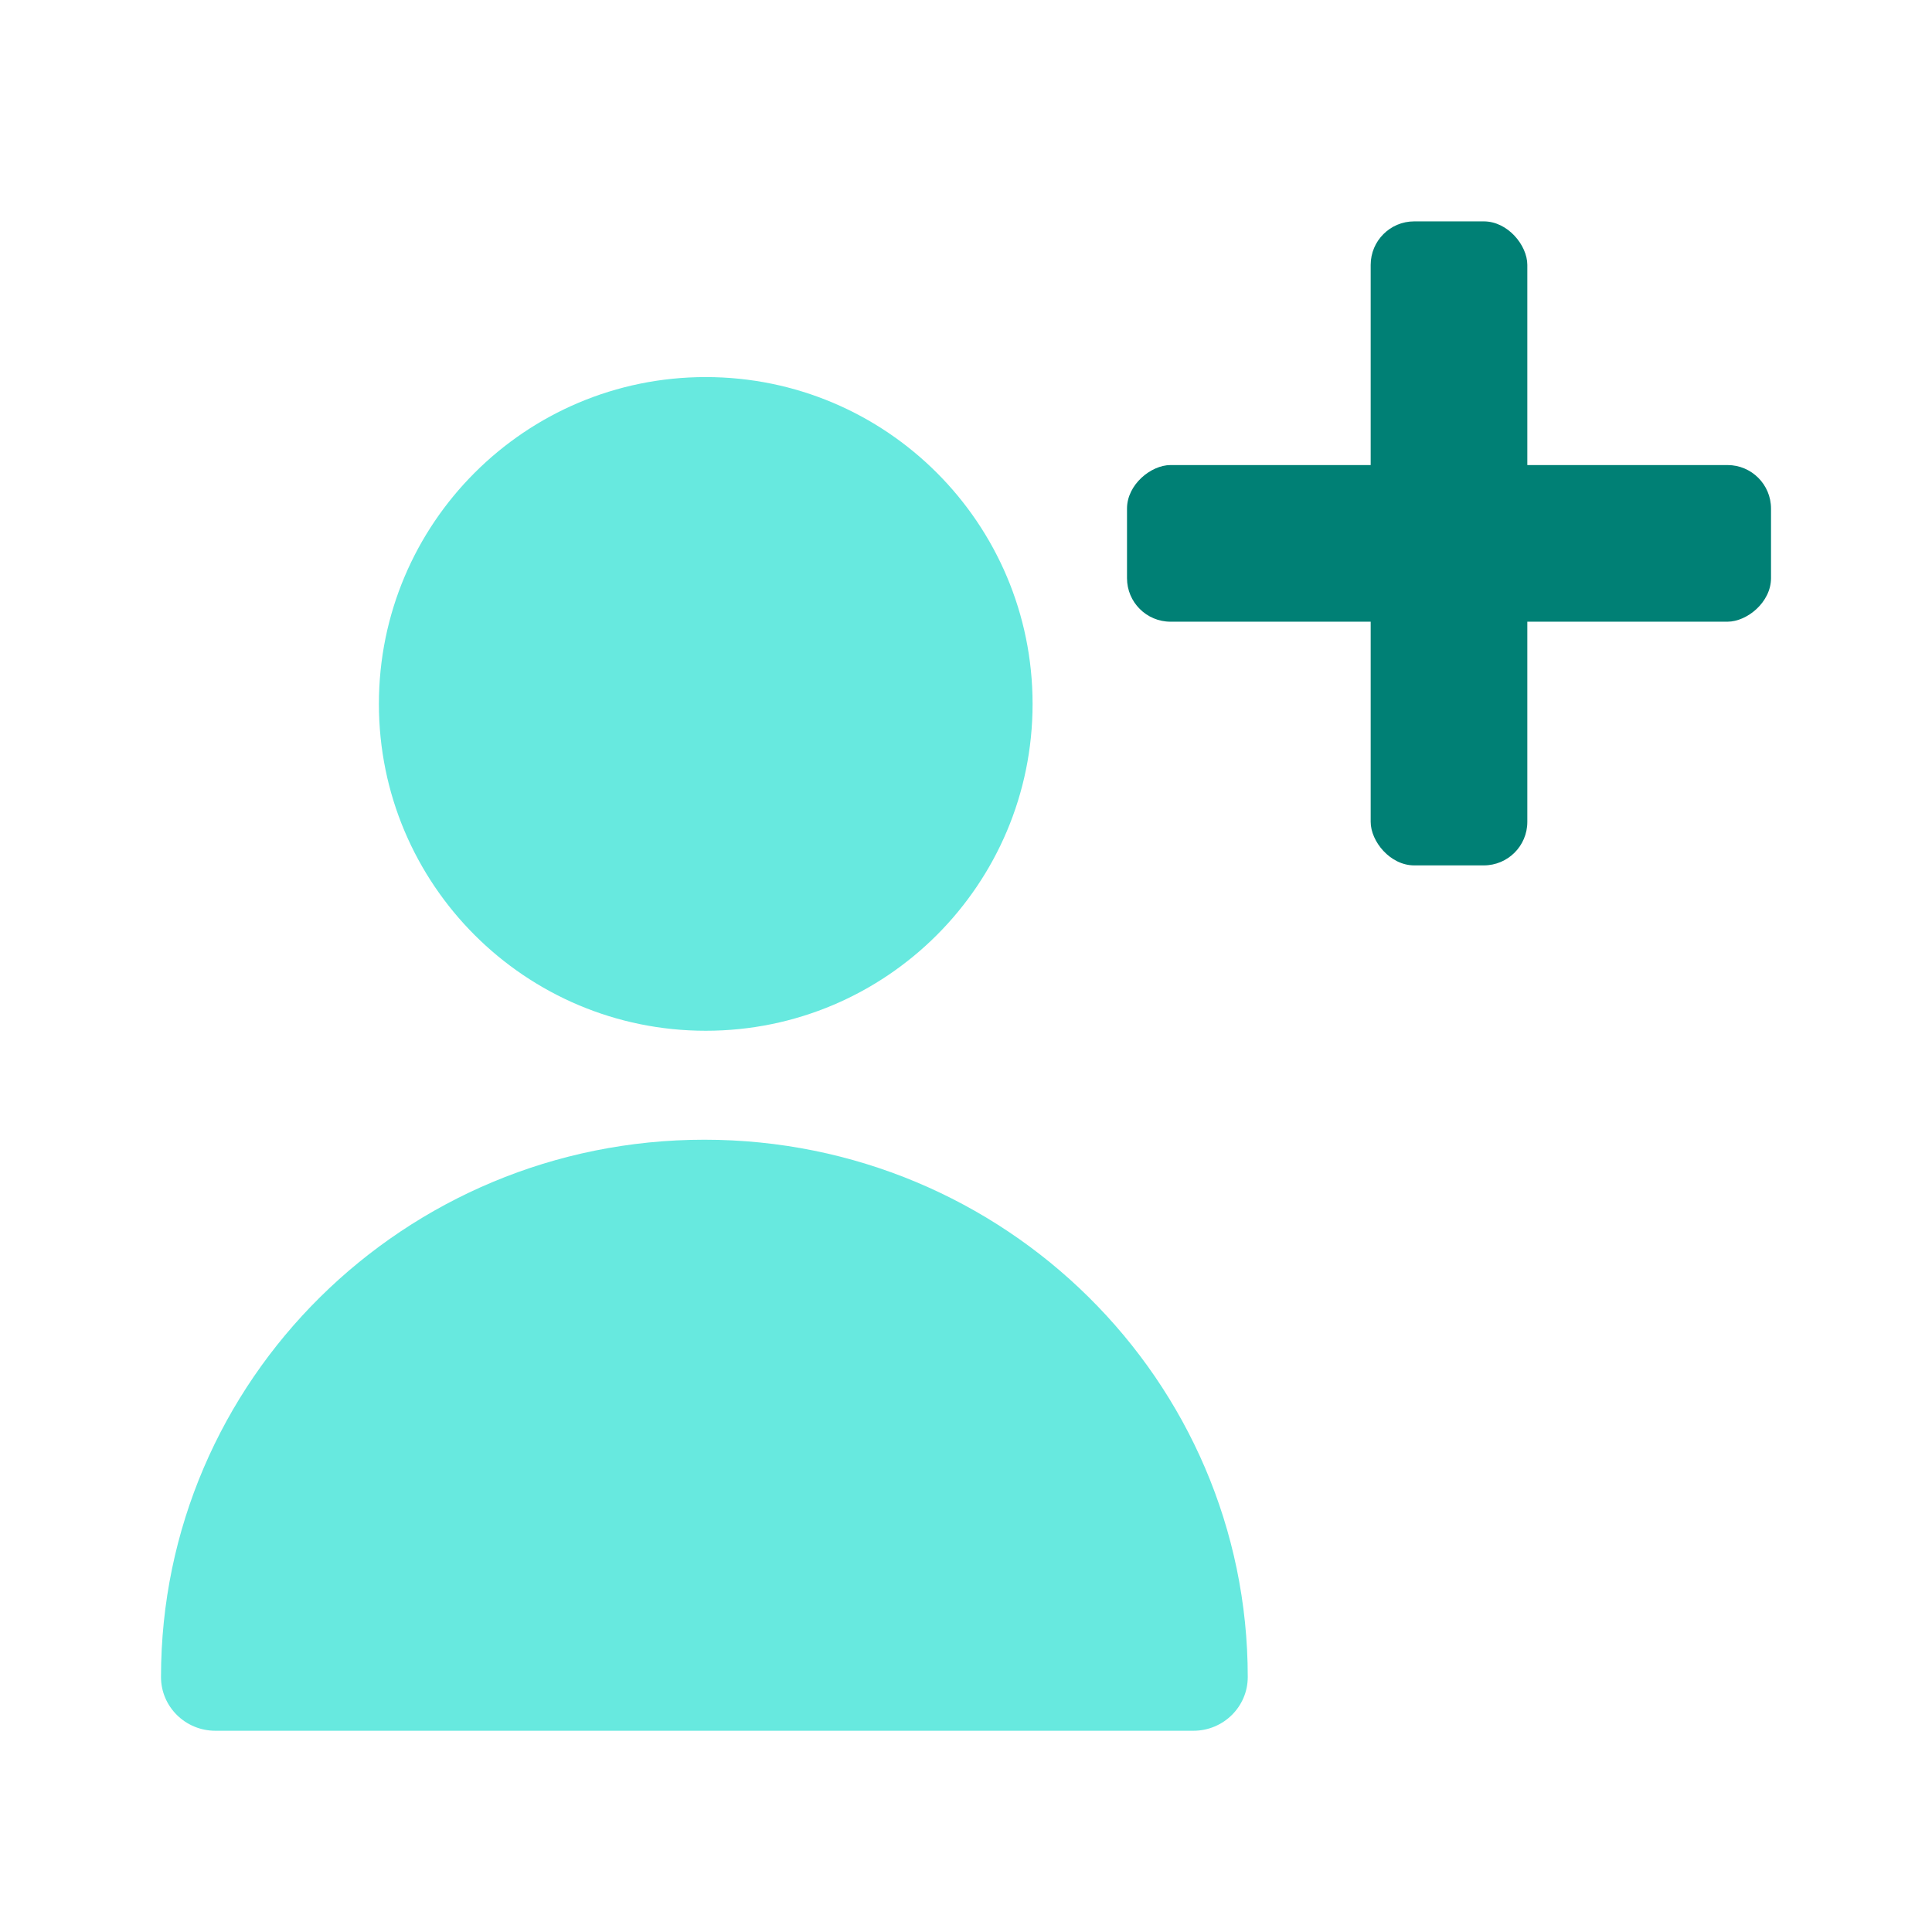 <svg xmlns="http://www.w3.org/2000/svg" width="104" height="104" viewBox="0 0 104 104" fill="none"><path d="M37.99 55.486C47.707 55.486 55.584 47.609 55.584 37.892C55.584 28.175 47.707 20.298 37.99 20.298C28.273 20.298 20.396 28.175 20.396 37.892C20.396 47.609 28.273 55.486 37.99 55.486Z" fill="#67E9DF"></path><path d="M8.667 90.274C8.667 74.3 21.762 61.351 37.917 61.351C54.071 61.351 67.167 74.3 67.167 90.274C67.167 91.871 65.857 93.167 64.242 93.167H11.592C9.976 93.167 8.667 91.871 8.667 90.274Z" fill="#67E9DF"></path><rect x="73.784" y="11.917" width="8.432" height="34.667" rx="2.342" fill="#008075"></rect><rect x="95.334" y="25.034" width="8.432" height="34.667" rx="2.342" transform="rotate(90 95.334 25.034)" fill="#008075"></rect></svg>